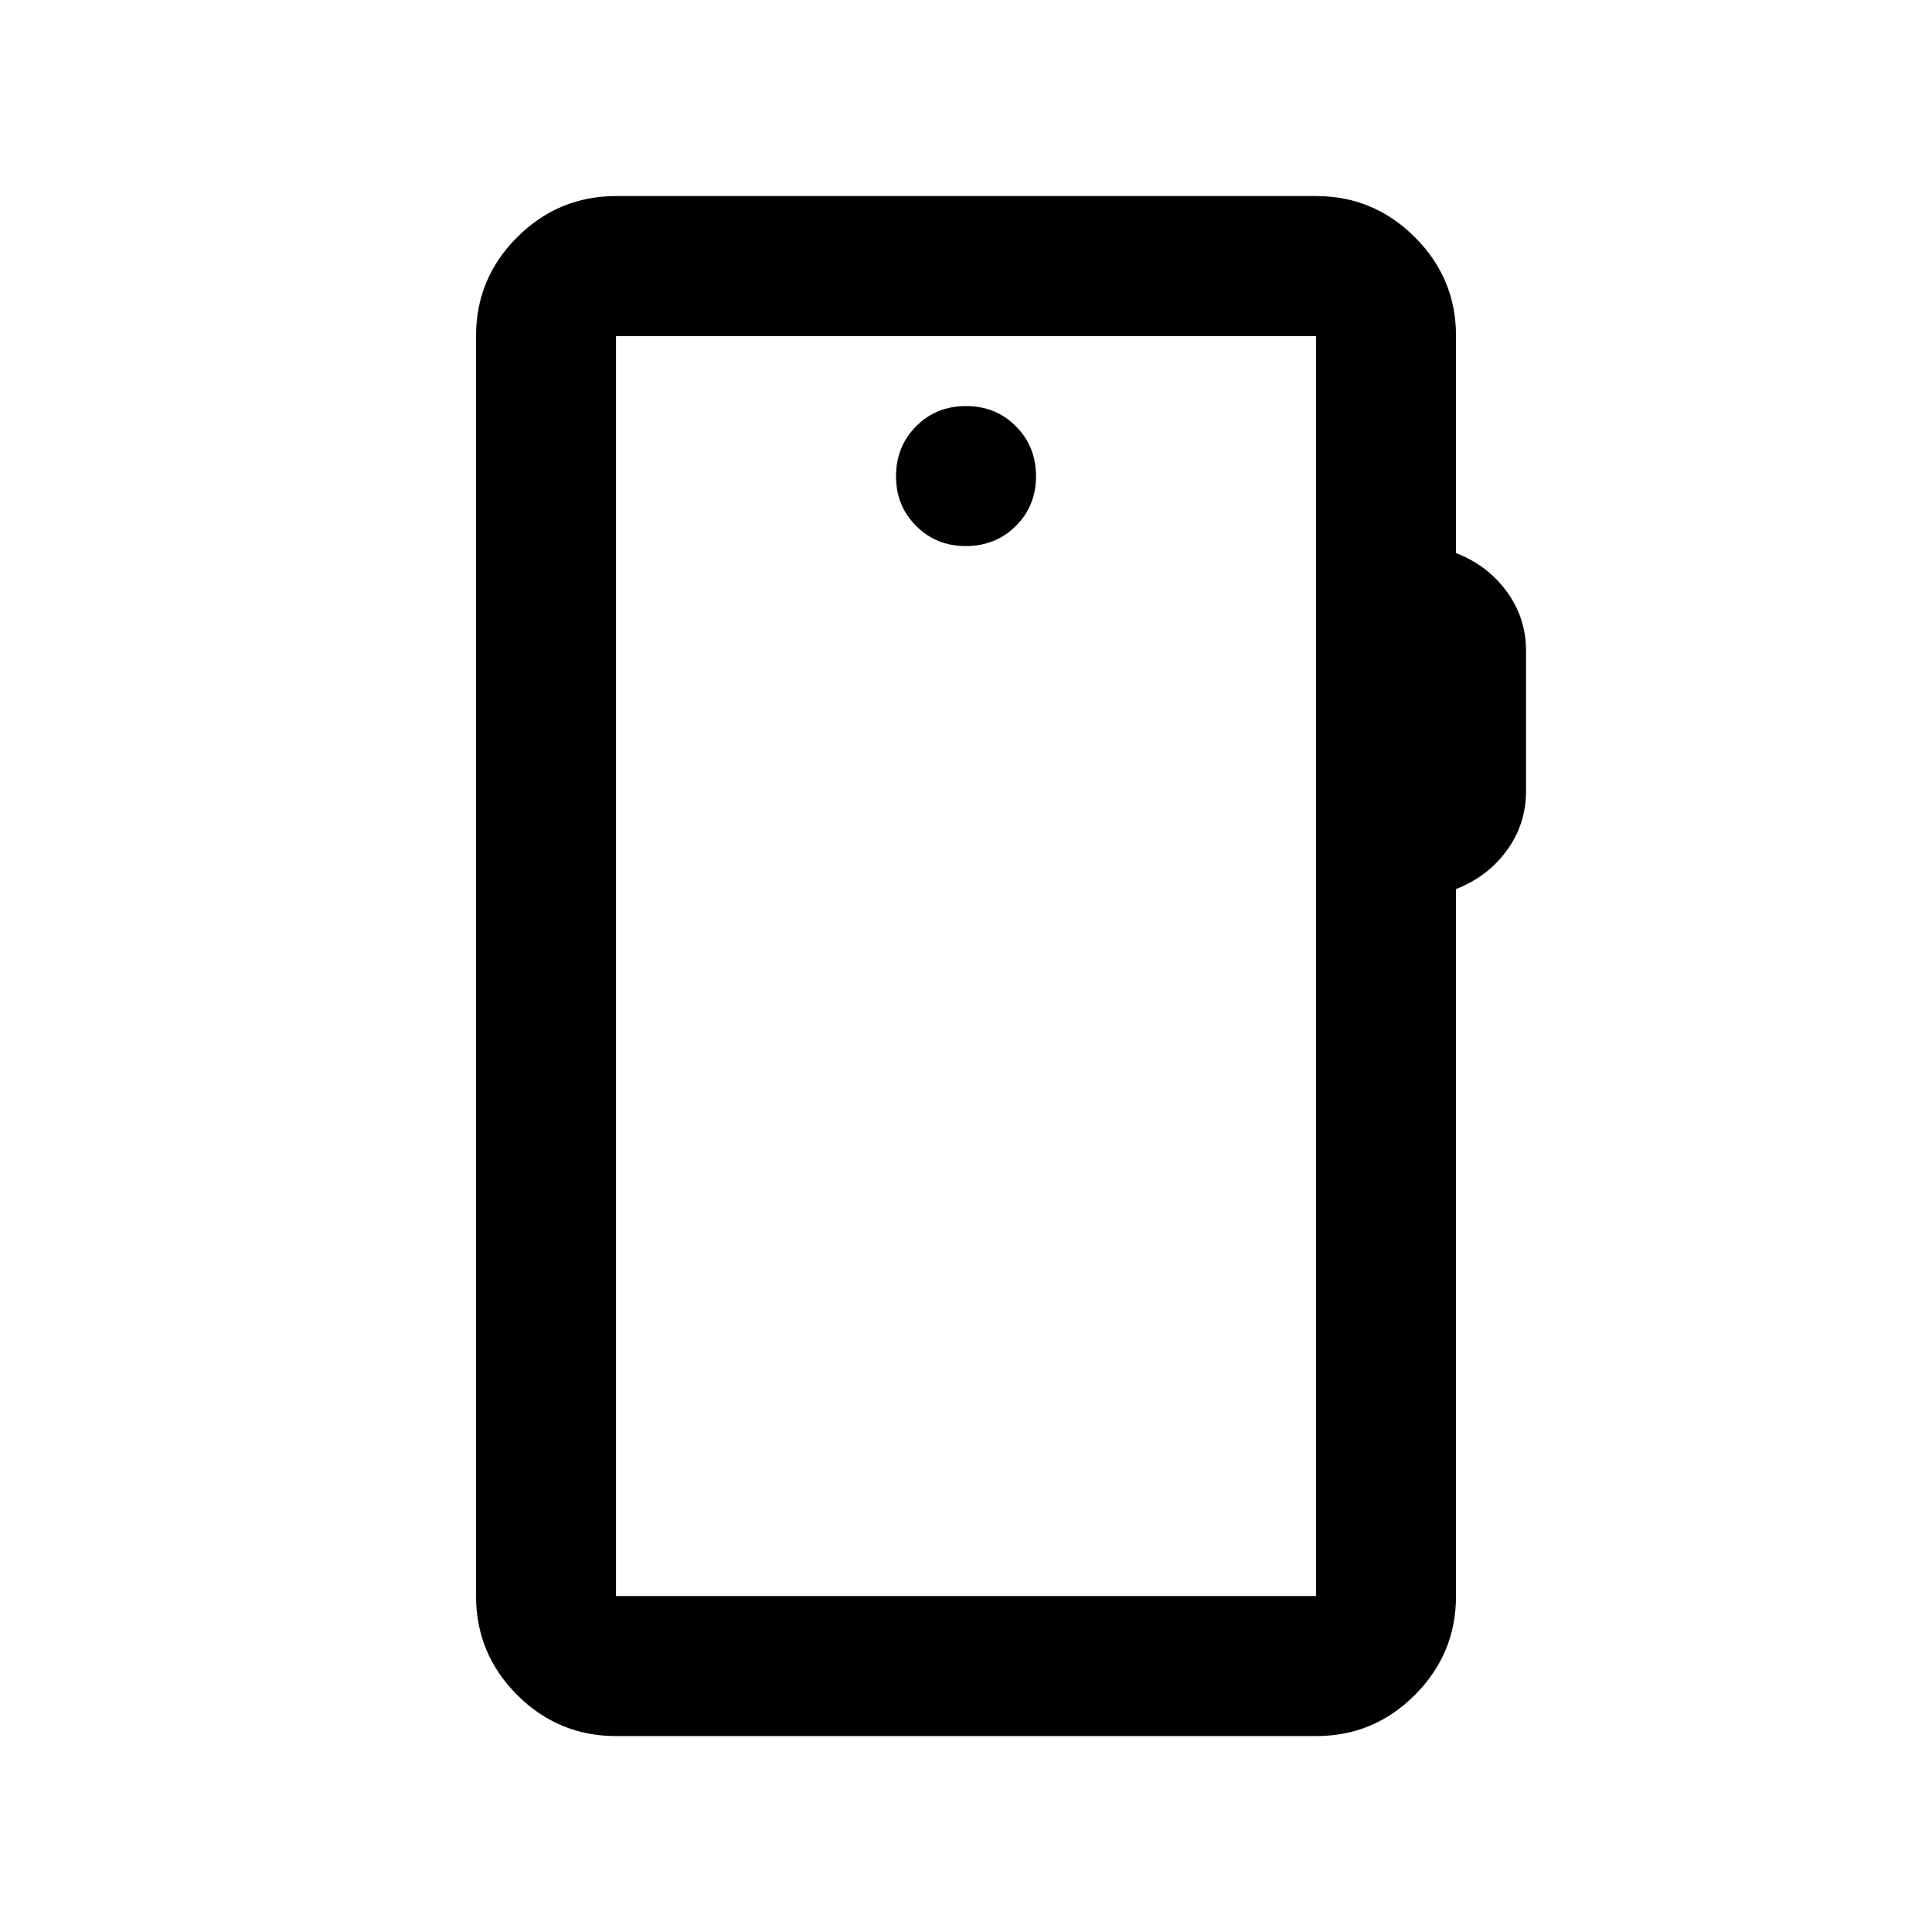 <svg width="46" height="46" viewBox="0 0 46 46" fill="none" xmlns="http://www.w3.org/2000/svg">
<path d="M14.667 41.335C13.75 41.335 12.966 41.008 12.313 40.356C11.661 39.704 11.335 38.919 11.334 38.001V8.001C11.334 7.085 11.66 6.3 12.313 5.648C12.967 4.996 13.751 4.669 14.667 4.668H31.334C32.25 4.668 33.035 4.995 33.688 5.648C34.342 6.301 34.668 7.086 34.667 8.001V13.168C35.167 13.362 35.57 13.668 35.875 14.085C36.181 14.501 36.334 14.973 36.334 15.501V18.835C36.334 19.362 36.181 19.835 35.875 20.251C35.57 20.668 35.167 20.974 34.667 21.168V38.001C34.667 38.918 34.341 39.703 33.688 40.356C33.036 41.01 32.251 41.336 31.334 41.335H14.667ZM14.667 38.001H31.334V8.001H14.667V38.001ZM23 13.001C23.472 13.001 23.869 12.841 24.189 12.521C24.509 12.201 24.668 11.806 24.667 11.335C24.666 10.864 24.506 10.468 24.187 10.148C23.868 9.828 23.472 9.668 23 9.668C22.528 9.668 22.132 9.828 21.814 10.148C21.495 10.468 21.335 10.864 21.334 11.335C21.332 11.806 21.492 12.202 21.814 12.523C22.135 12.844 22.53 13.004 23 13.001Z" fill="black"/>
</svg>
